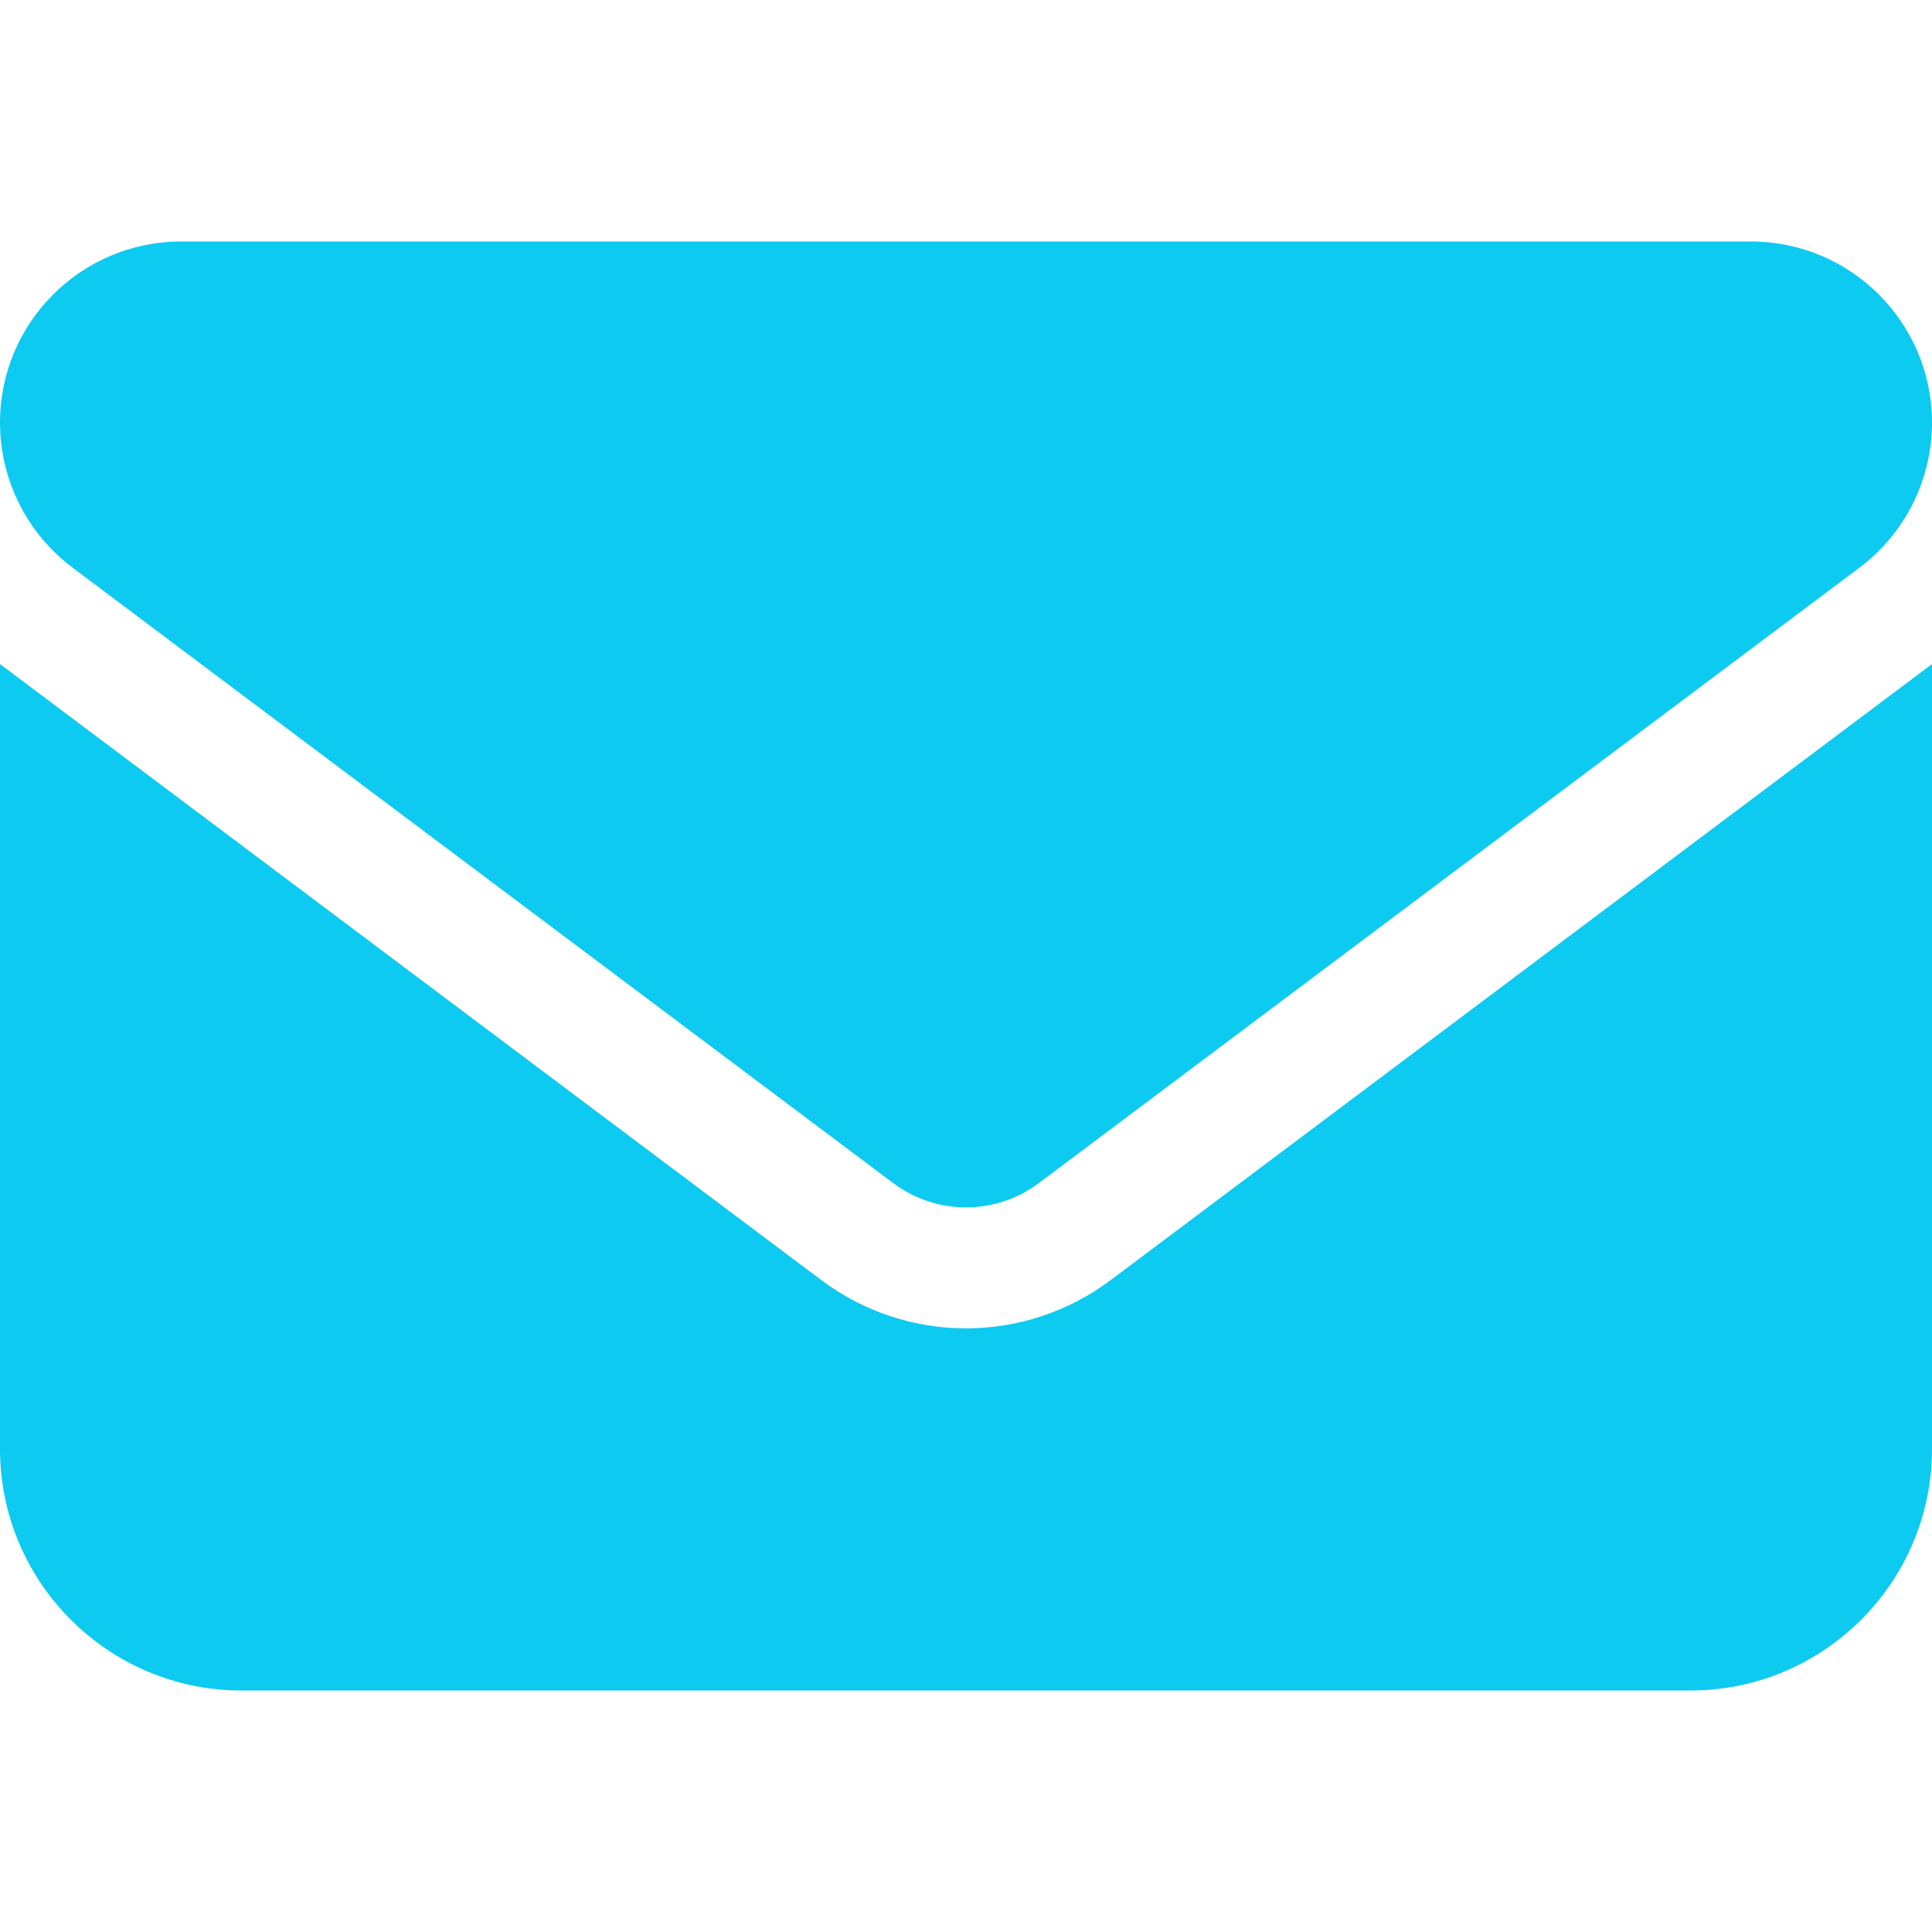 <svg width="22" height="22" viewBox="0 0 22 22" fill="none" xmlns="http://www.w3.org/2000/svg">
<path d="M2.062 2.75C0.924 2.75 0 3.674 0 4.812C0 5.461 0.305 6.071 0.825 6.463L10.175 13.475C10.665 13.84 11.335 13.84 11.825 13.475L21.175 6.463C21.695 6.071 22 5.461 22 4.812C22 3.674 21.076 2.75 19.938 2.75H2.062ZM0 7.562V16.5C0 18.017 1.233 19.25 2.75 19.25H19.25C20.767 19.25 22 18.017 22 16.5V7.562L12.65 14.575C11.67 15.31 10.33 15.31 9.35 14.575L0 7.562Z" fill="#0DCAF0"/>
</svg>
